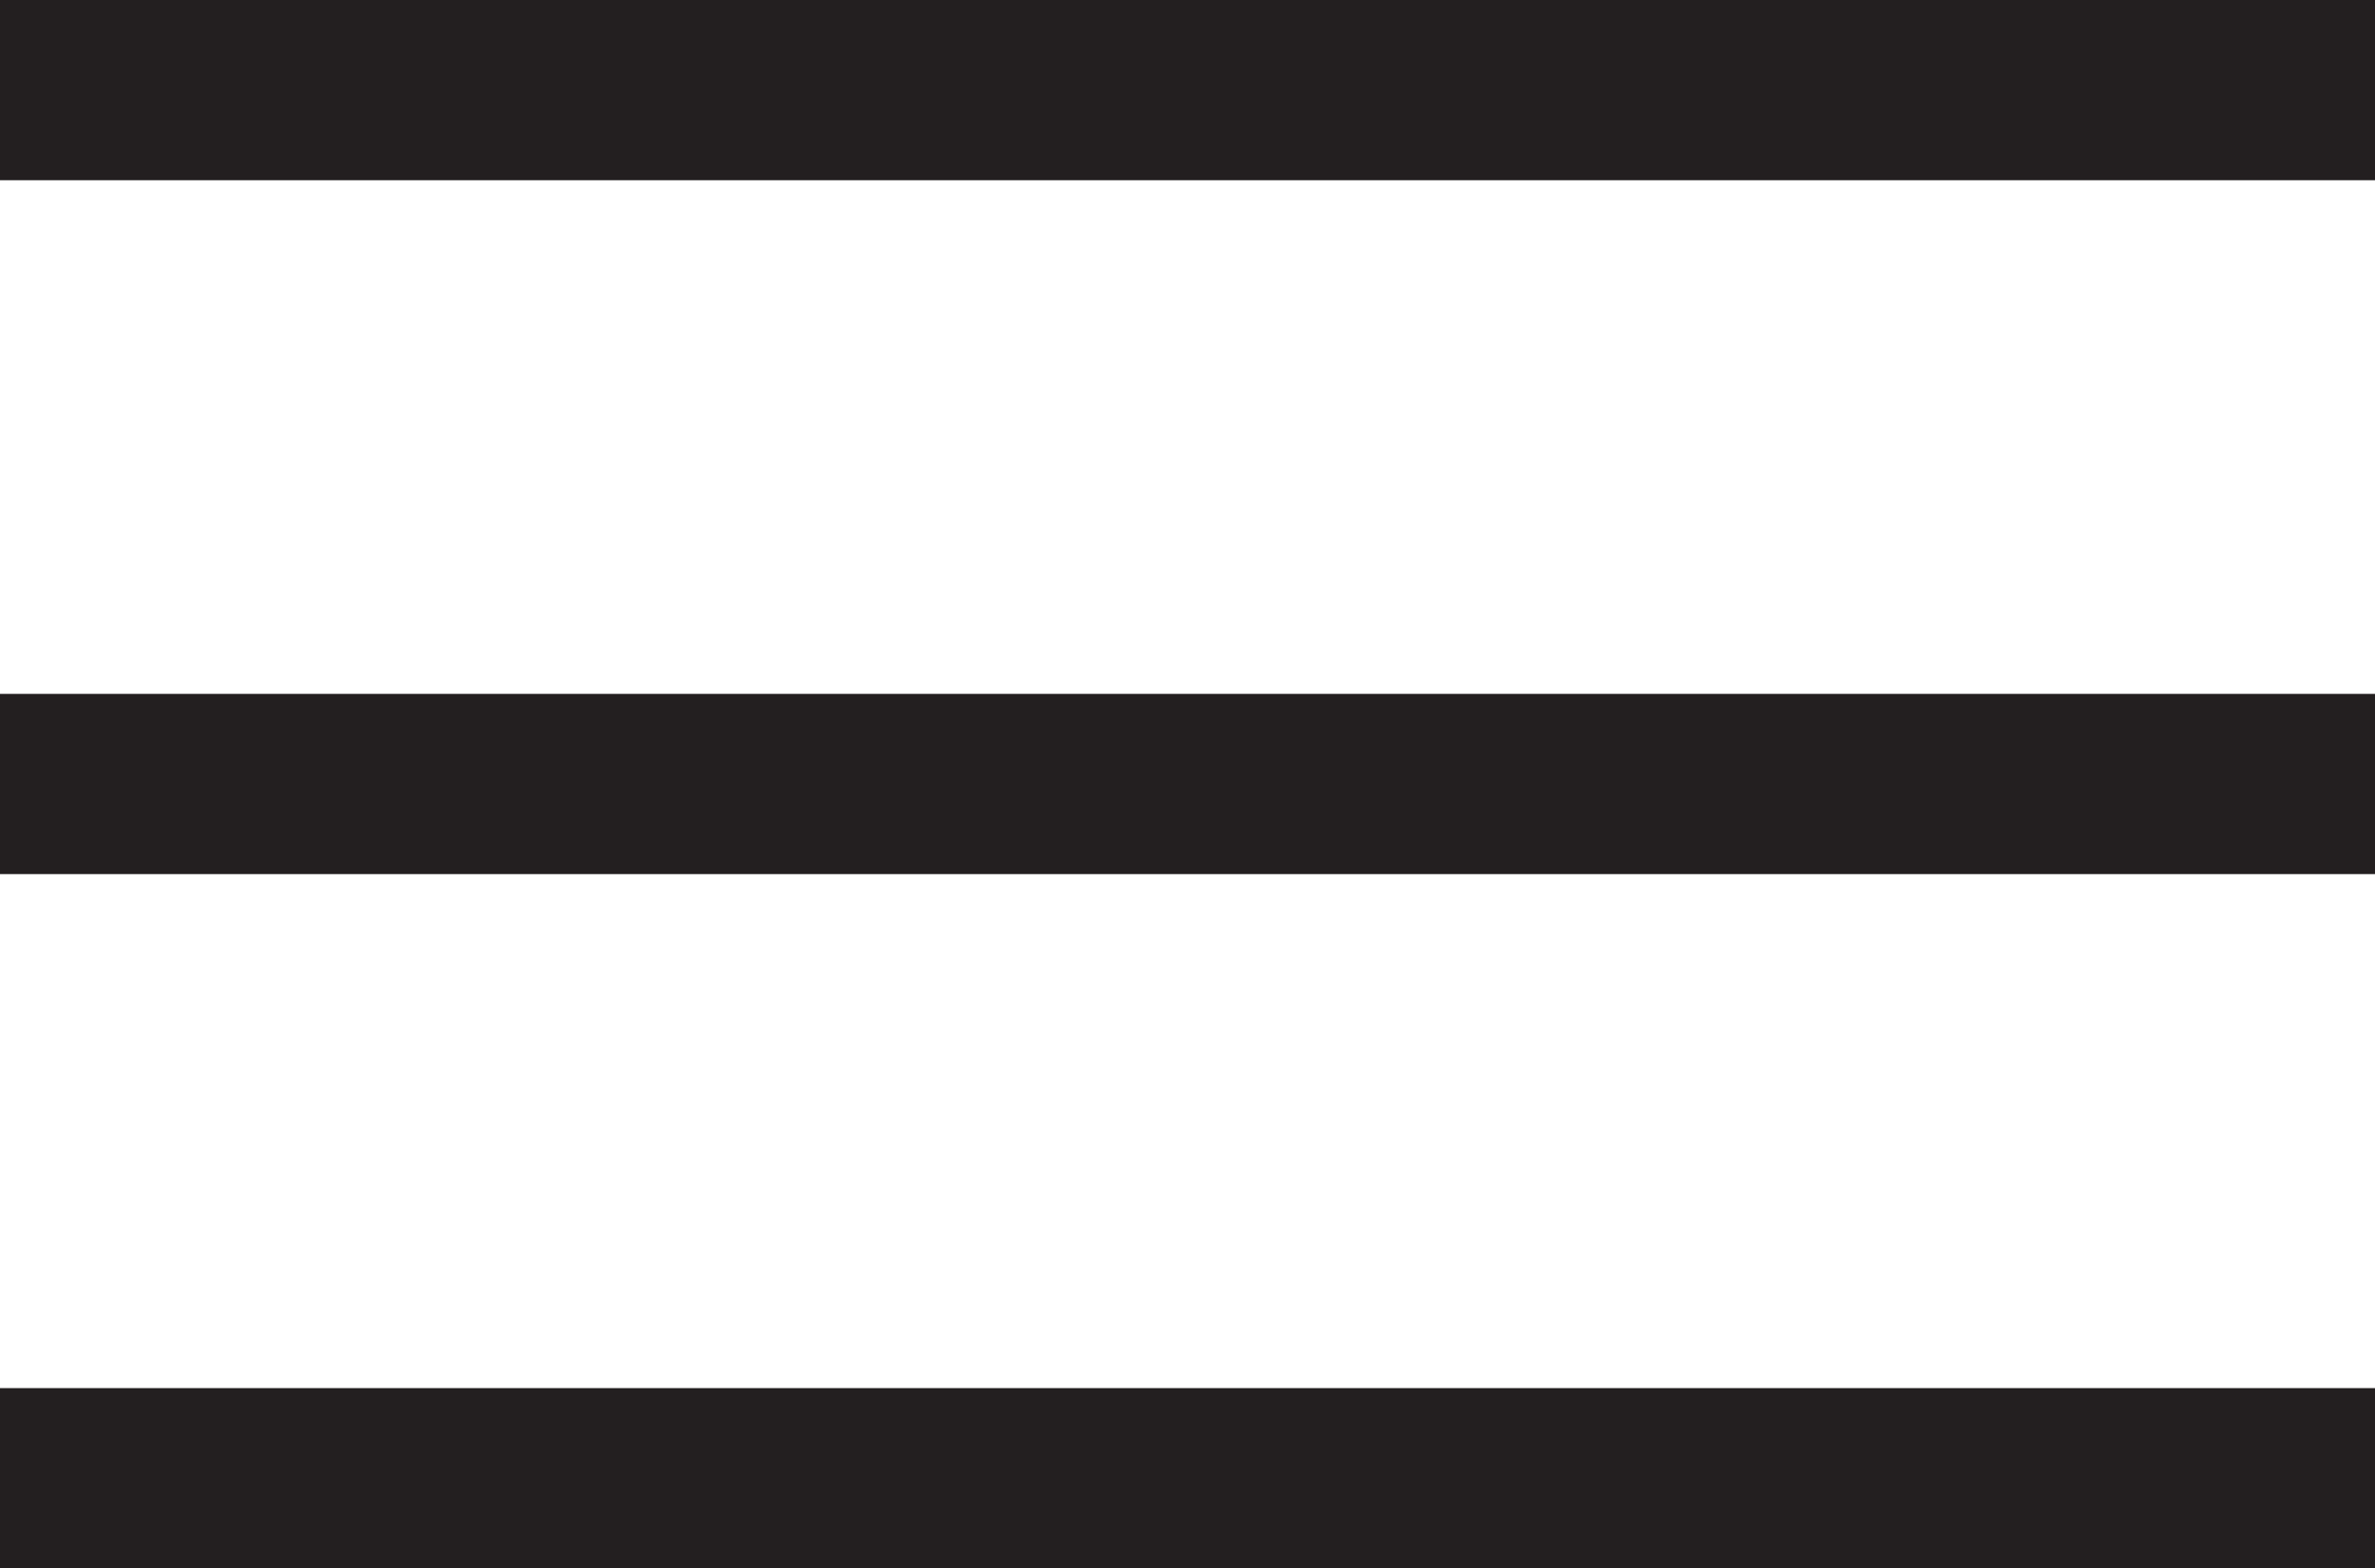<svg xmlns="http://www.w3.org/2000/svg" id="uuid-a2e35fa1-c766-431e-b4ef-ed46cf0c99d7" viewBox="0 0 65.87 43.51"><line y1="2.5" x2="65.87" y2="2.5" style="fill:none; stroke:#231f20; stroke-miterlimit:10; stroke-width:5px;"></line><line y1="21.75" x2="65.87" y2="21.75" style="fill:none; stroke:#231f20; stroke-miterlimit:10; stroke-width:5px;"></line><line y1="41.01" x2="65.87" y2="41.01" style="fill:none; stroke:#231f20; stroke-miterlimit:10; stroke-width:5px;"></line></svg>